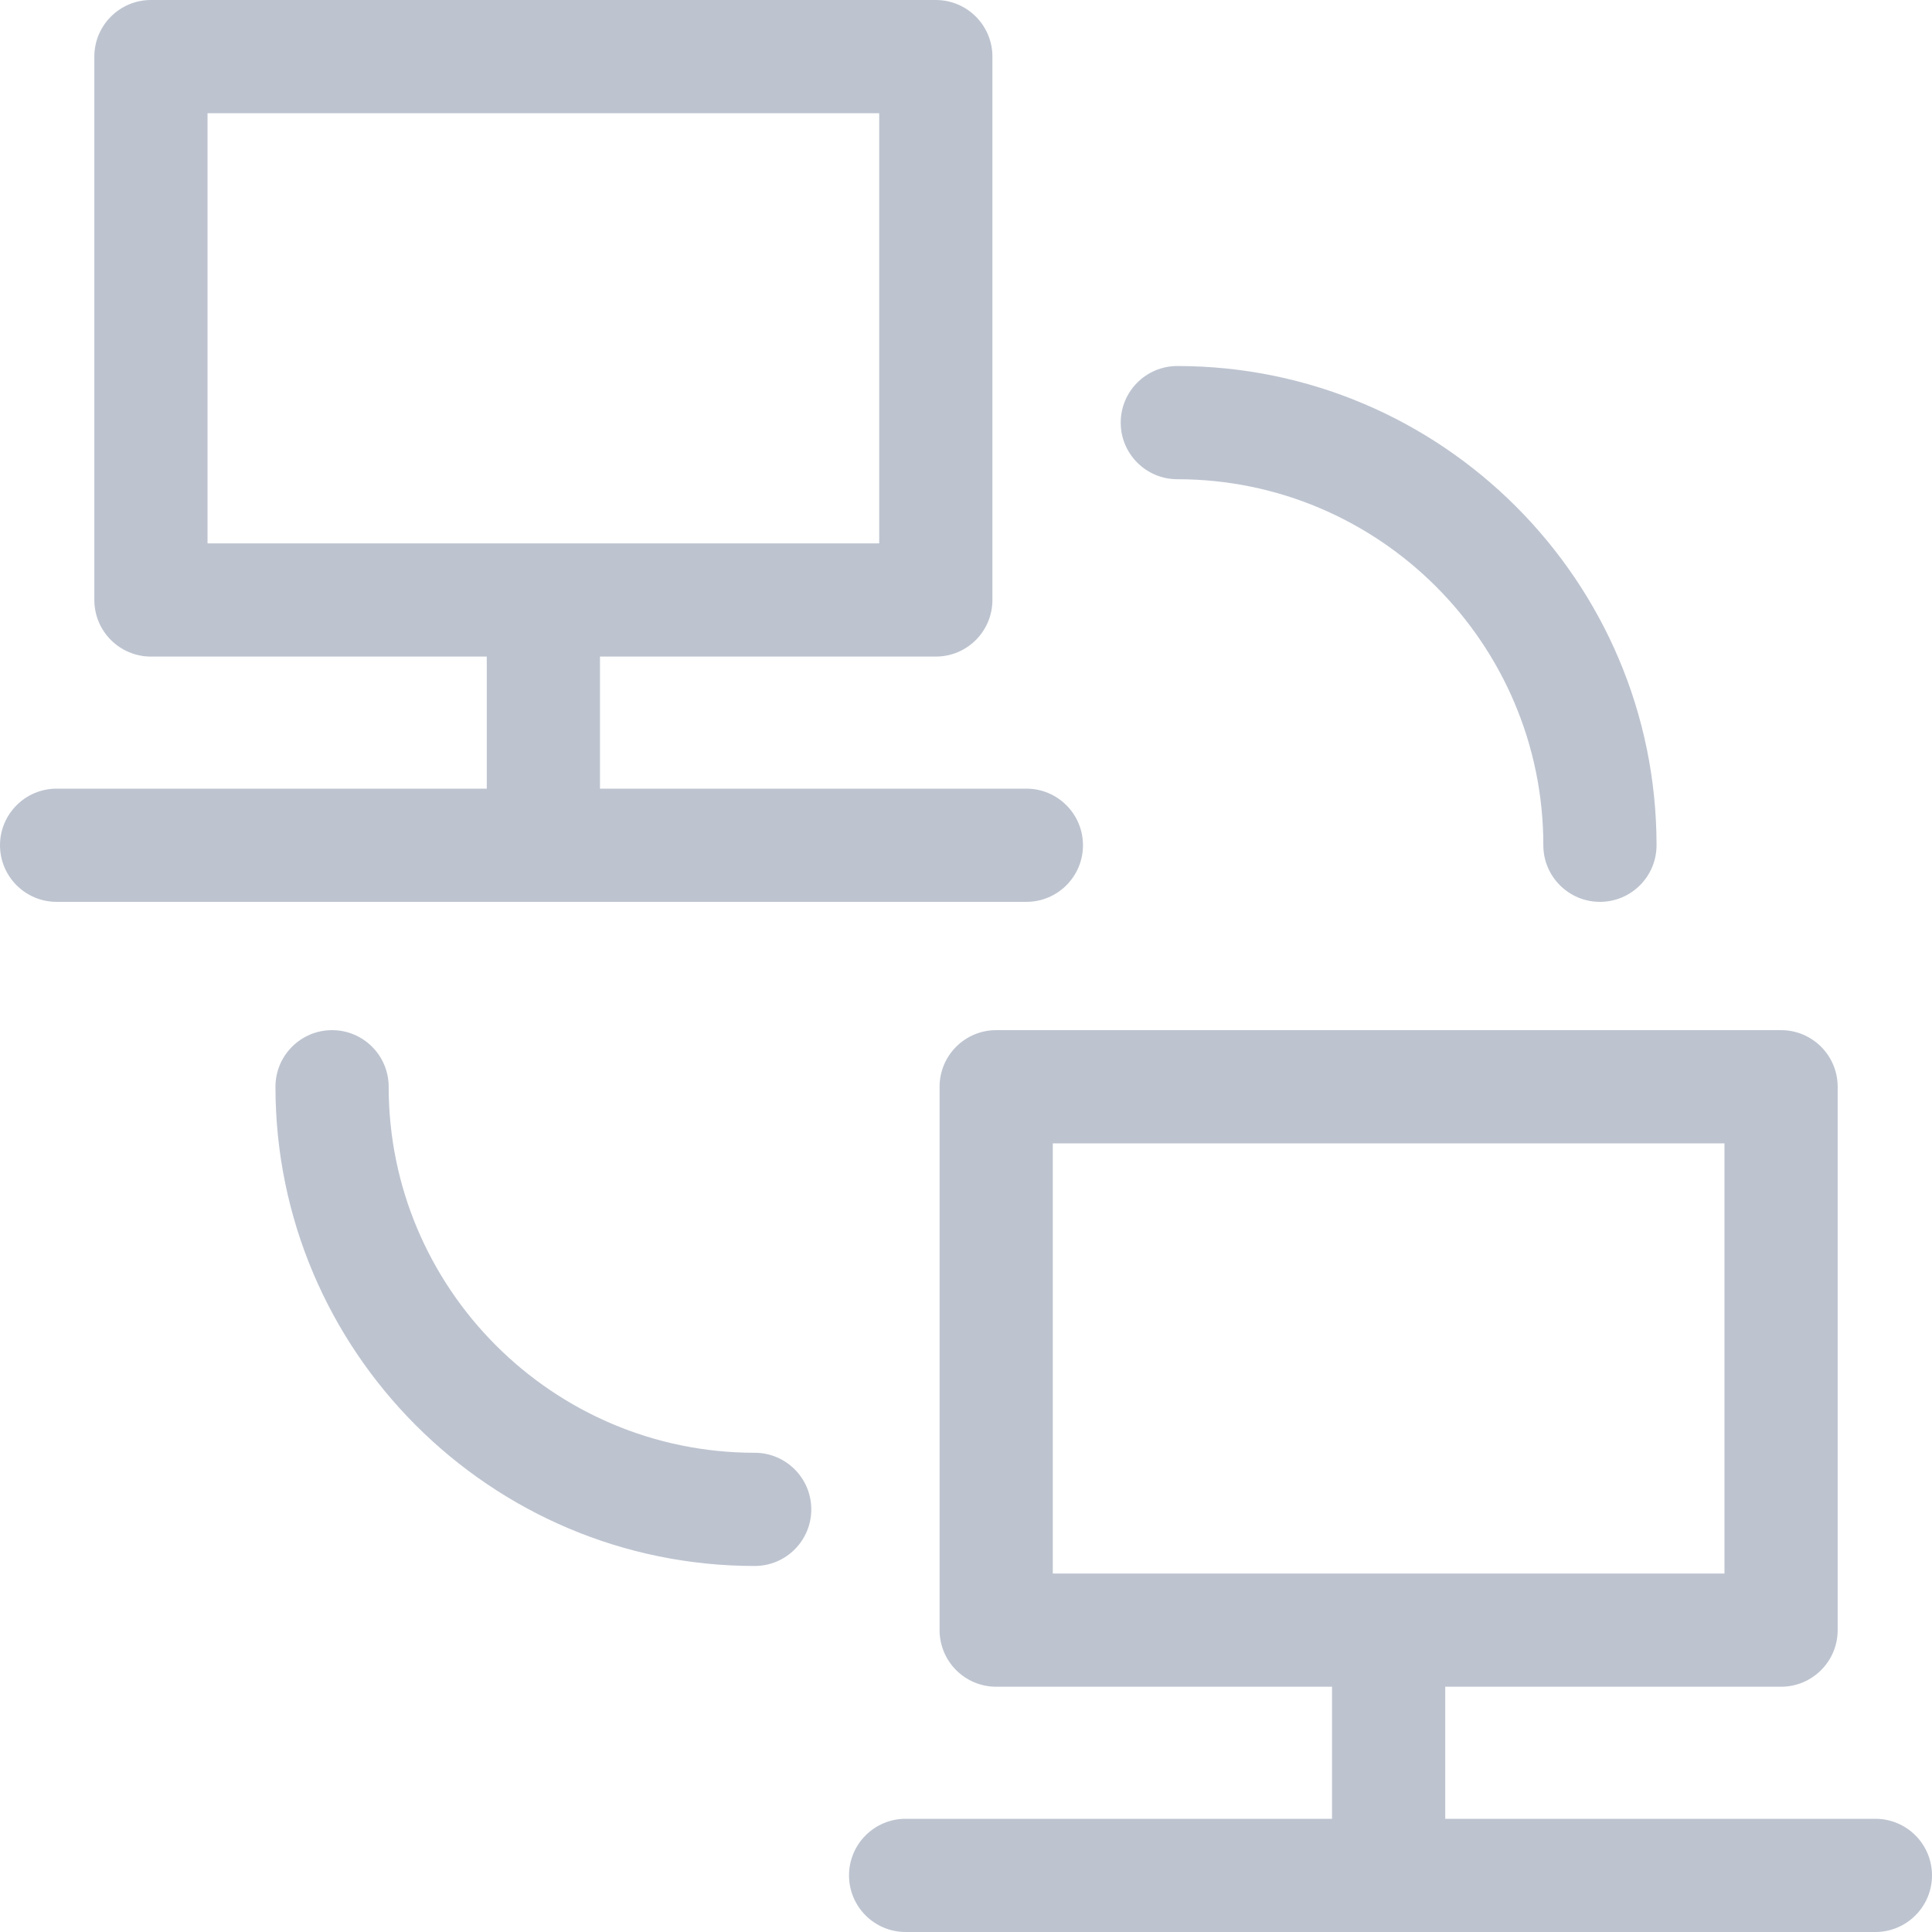<svg width="40" height="40" viewBox="0 0 40 40" fill="none" xmlns="http://www.w3.org/2000/svg">
<g opacity="0.8">
<path d="M38.828 37.656H29.922V34.922H36.875C37.522 34.922 38.047 34.397 38.047 33.75V22.5C38.047 21.853 37.522 21.328 36.875 21.328H20.625C19.978 21.328 19.453 21.853 19.453 22.5V33.75C19.453 34.397 19.978 34.922 20.625 34.922H27.578V37.656H18.75C18.103 37.656 17.578 38.181 17.578 38.828C17.578 39.475 18.103 40 18.75 40H38.828C39.475 40 40 39.475 40 38.828C40 38.181 39.475 37.656 38.828 37.656ZM21.797 23.672H35.703V32.578H21.797V23.672Z" fill="#ADB5C4"/>
<path d="M15.625 30.078C11.446 30.078 8.047 26.679 8.047 22.5C8.047 21.853 7.522 21.328 6.875 21.328C6.228 21.328 5.703 21.853 5.703 22.5C5.703 27.971 10.154 32.422 15.625 32.422C16.272 32.422 16.797 31.897 16.797 31.25C16.797 30.603 16.272 30.078 15.625 30.078Z" fill="#ADB5C4"/>
<path d="M24.375 9.922C28.554 9.922 31.953 13.321 31.953 17.5C31.953 18.147 32.478 18.672 33.125 18.672C33.772 18.672 34.297 18.147 34.297 17.5C34.297 12.029 29.846 7.578 24.375 7.578C23.728 7.578 23.203 8.103 23.203 8.75C23.203 9.397 23.728 9.922 24.375 9.922Z" fill="#ADB5C4"/>
<path d="M21.25 18.672C21.897 18.672 22.422 18.147 22.422 17.5C22.422 16.853 21.897 16.328 21.25 16.328H12.422V13.594H19.375C20.022 13.594 20.547 13.069 20.547 12.422V1.172C20.547 0.525 20.022 0 19.375 0H3.125C2.478 0 1.953 0.525 1.953 1.172V12.422C1.953 13.069 2.478 13.594 3.125 13.594H10.078V16.328H1.172C0.525 16.328 0 16.853 0 17.5C0 18.147 0.525 18.672 1.172 18.672H21.25ZM4.297 2.344H18.203V11.25H4.297V2.344Z" fill="#ADB5C4"/>
</g>
</svg>
